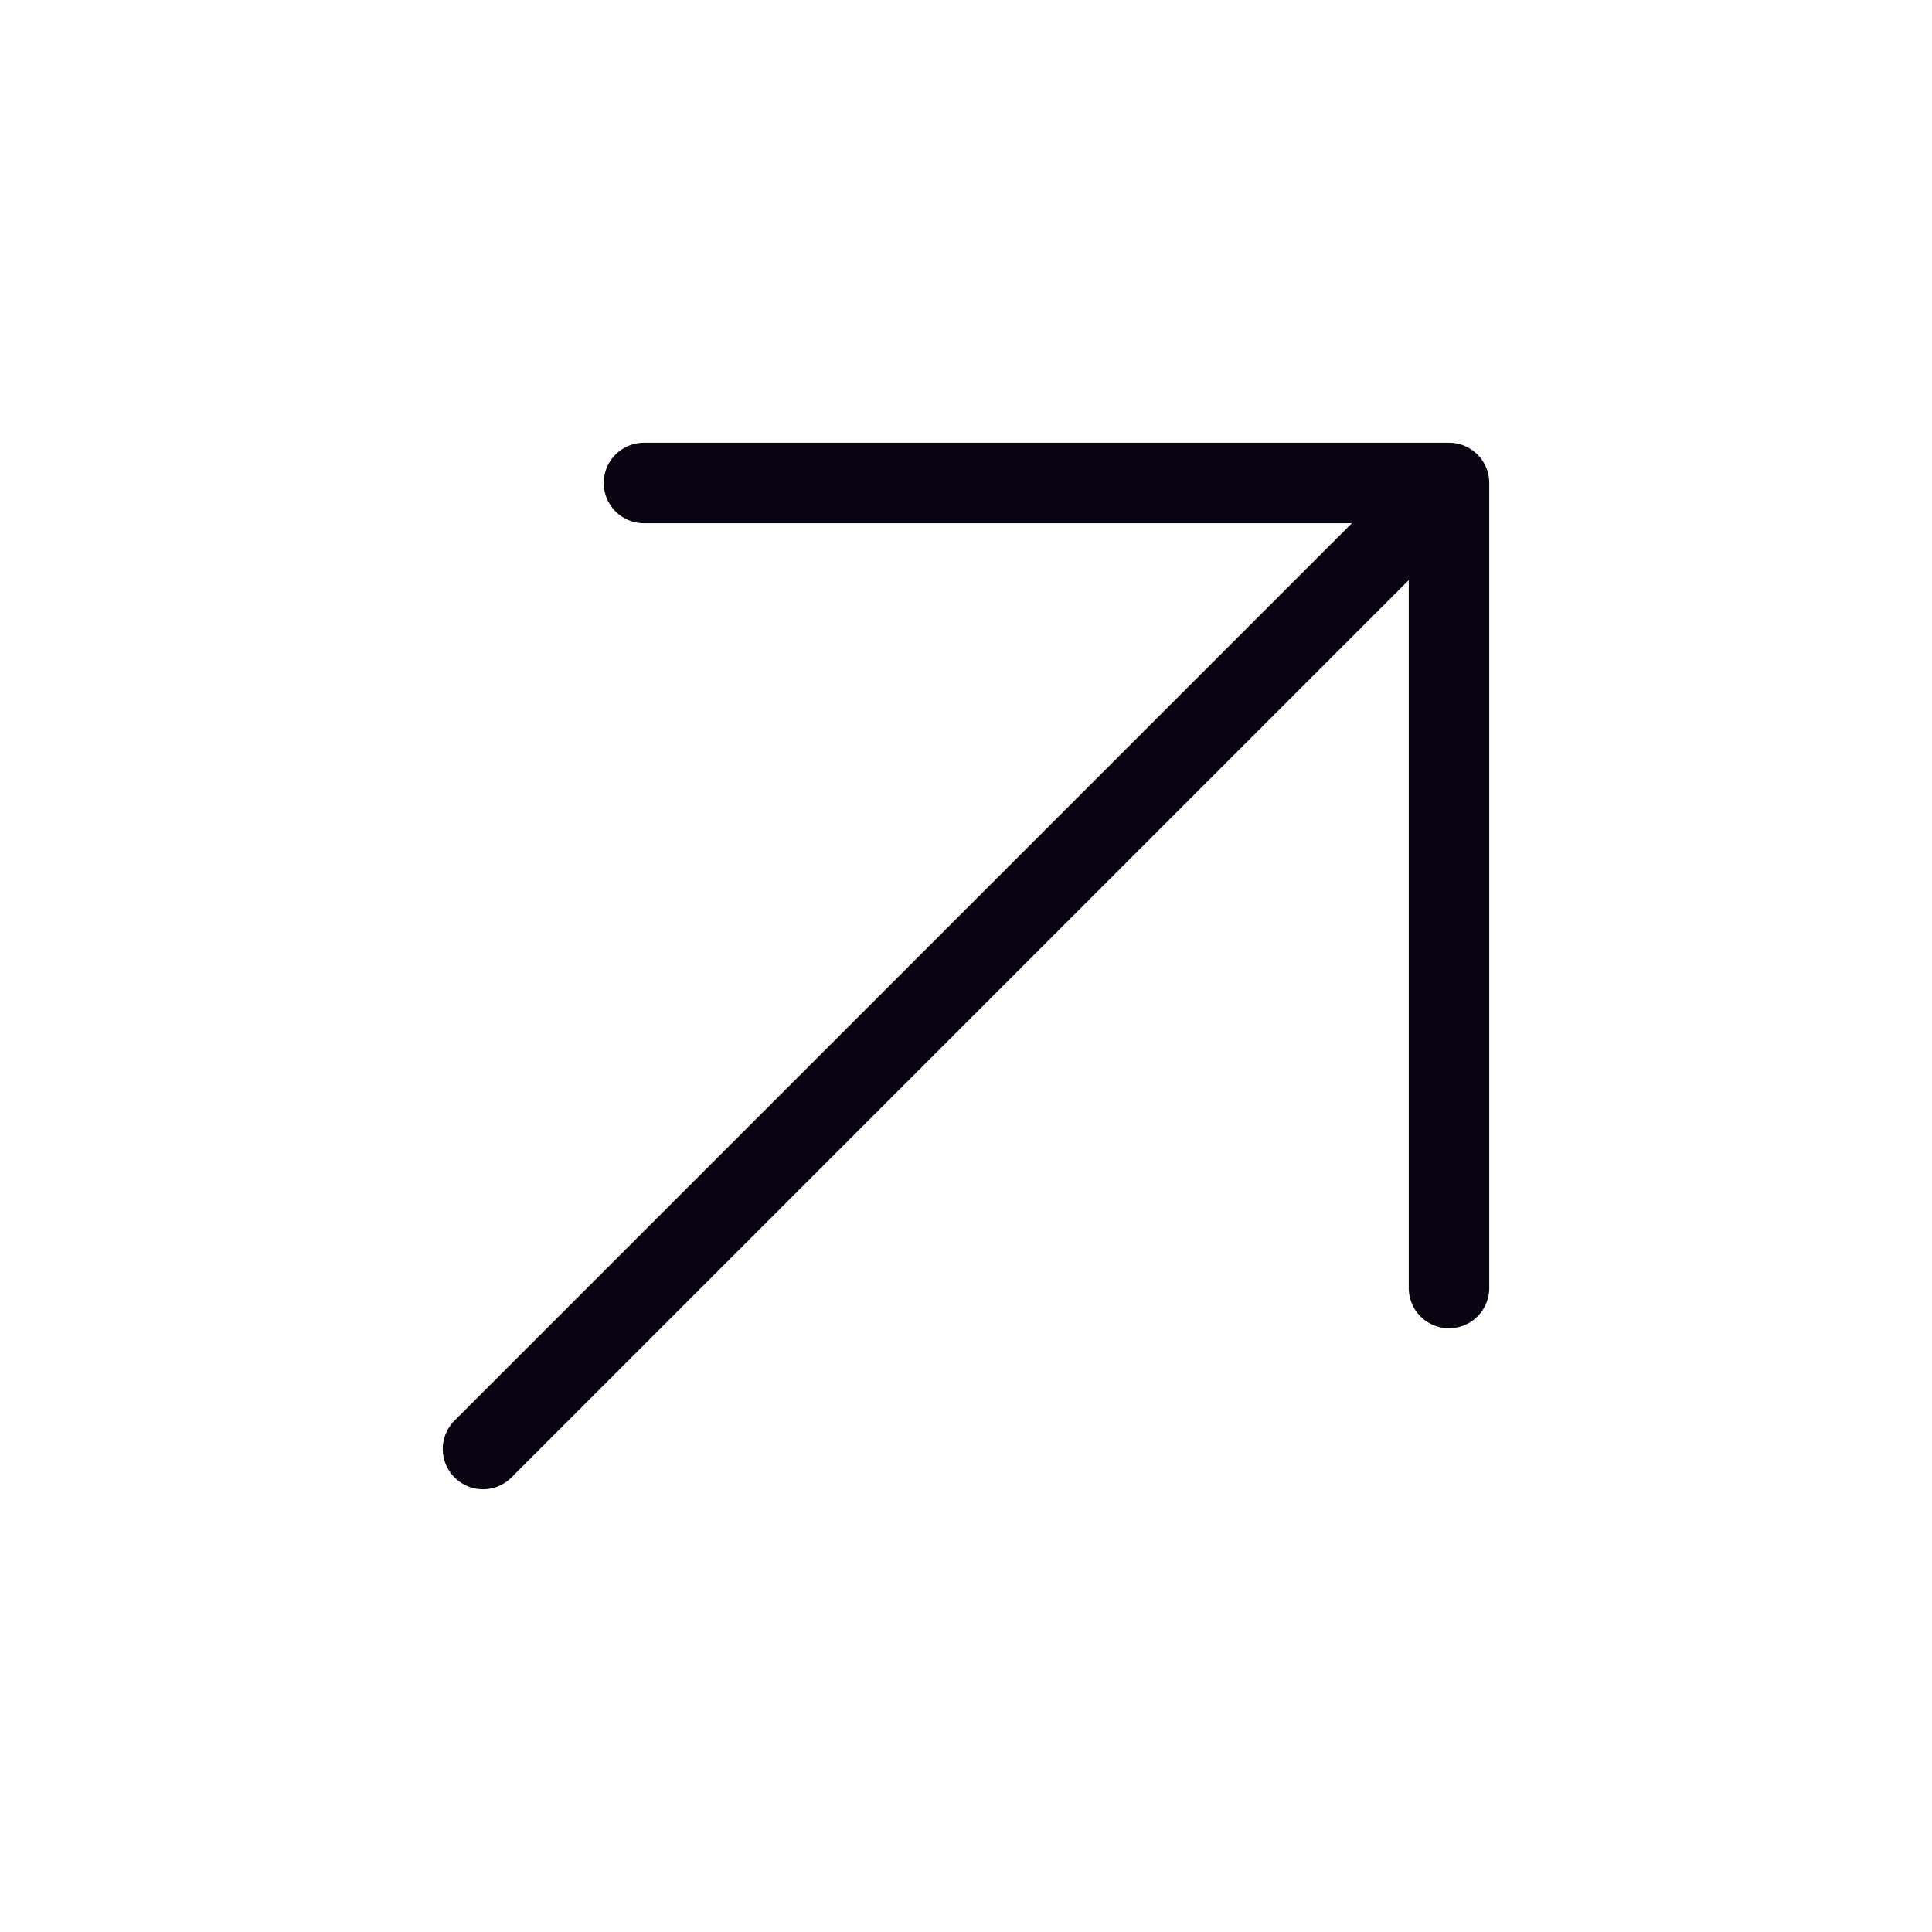 <svg width="48" height="48" viewBox="0 0 48 48" fill="none" xmlns="http://www.w3.org/2000/svg">
<path d="M35 13L12 36" stroke="#0A0412" stroke-width="2" stroke-linecap="round" stroke-linejoin="round"/>
<path d="M16 12H36V32" stroke="#0A0412" stroke-width="2" stroke-linecap="round" stroke-linejoin="round"/>
</svg>
